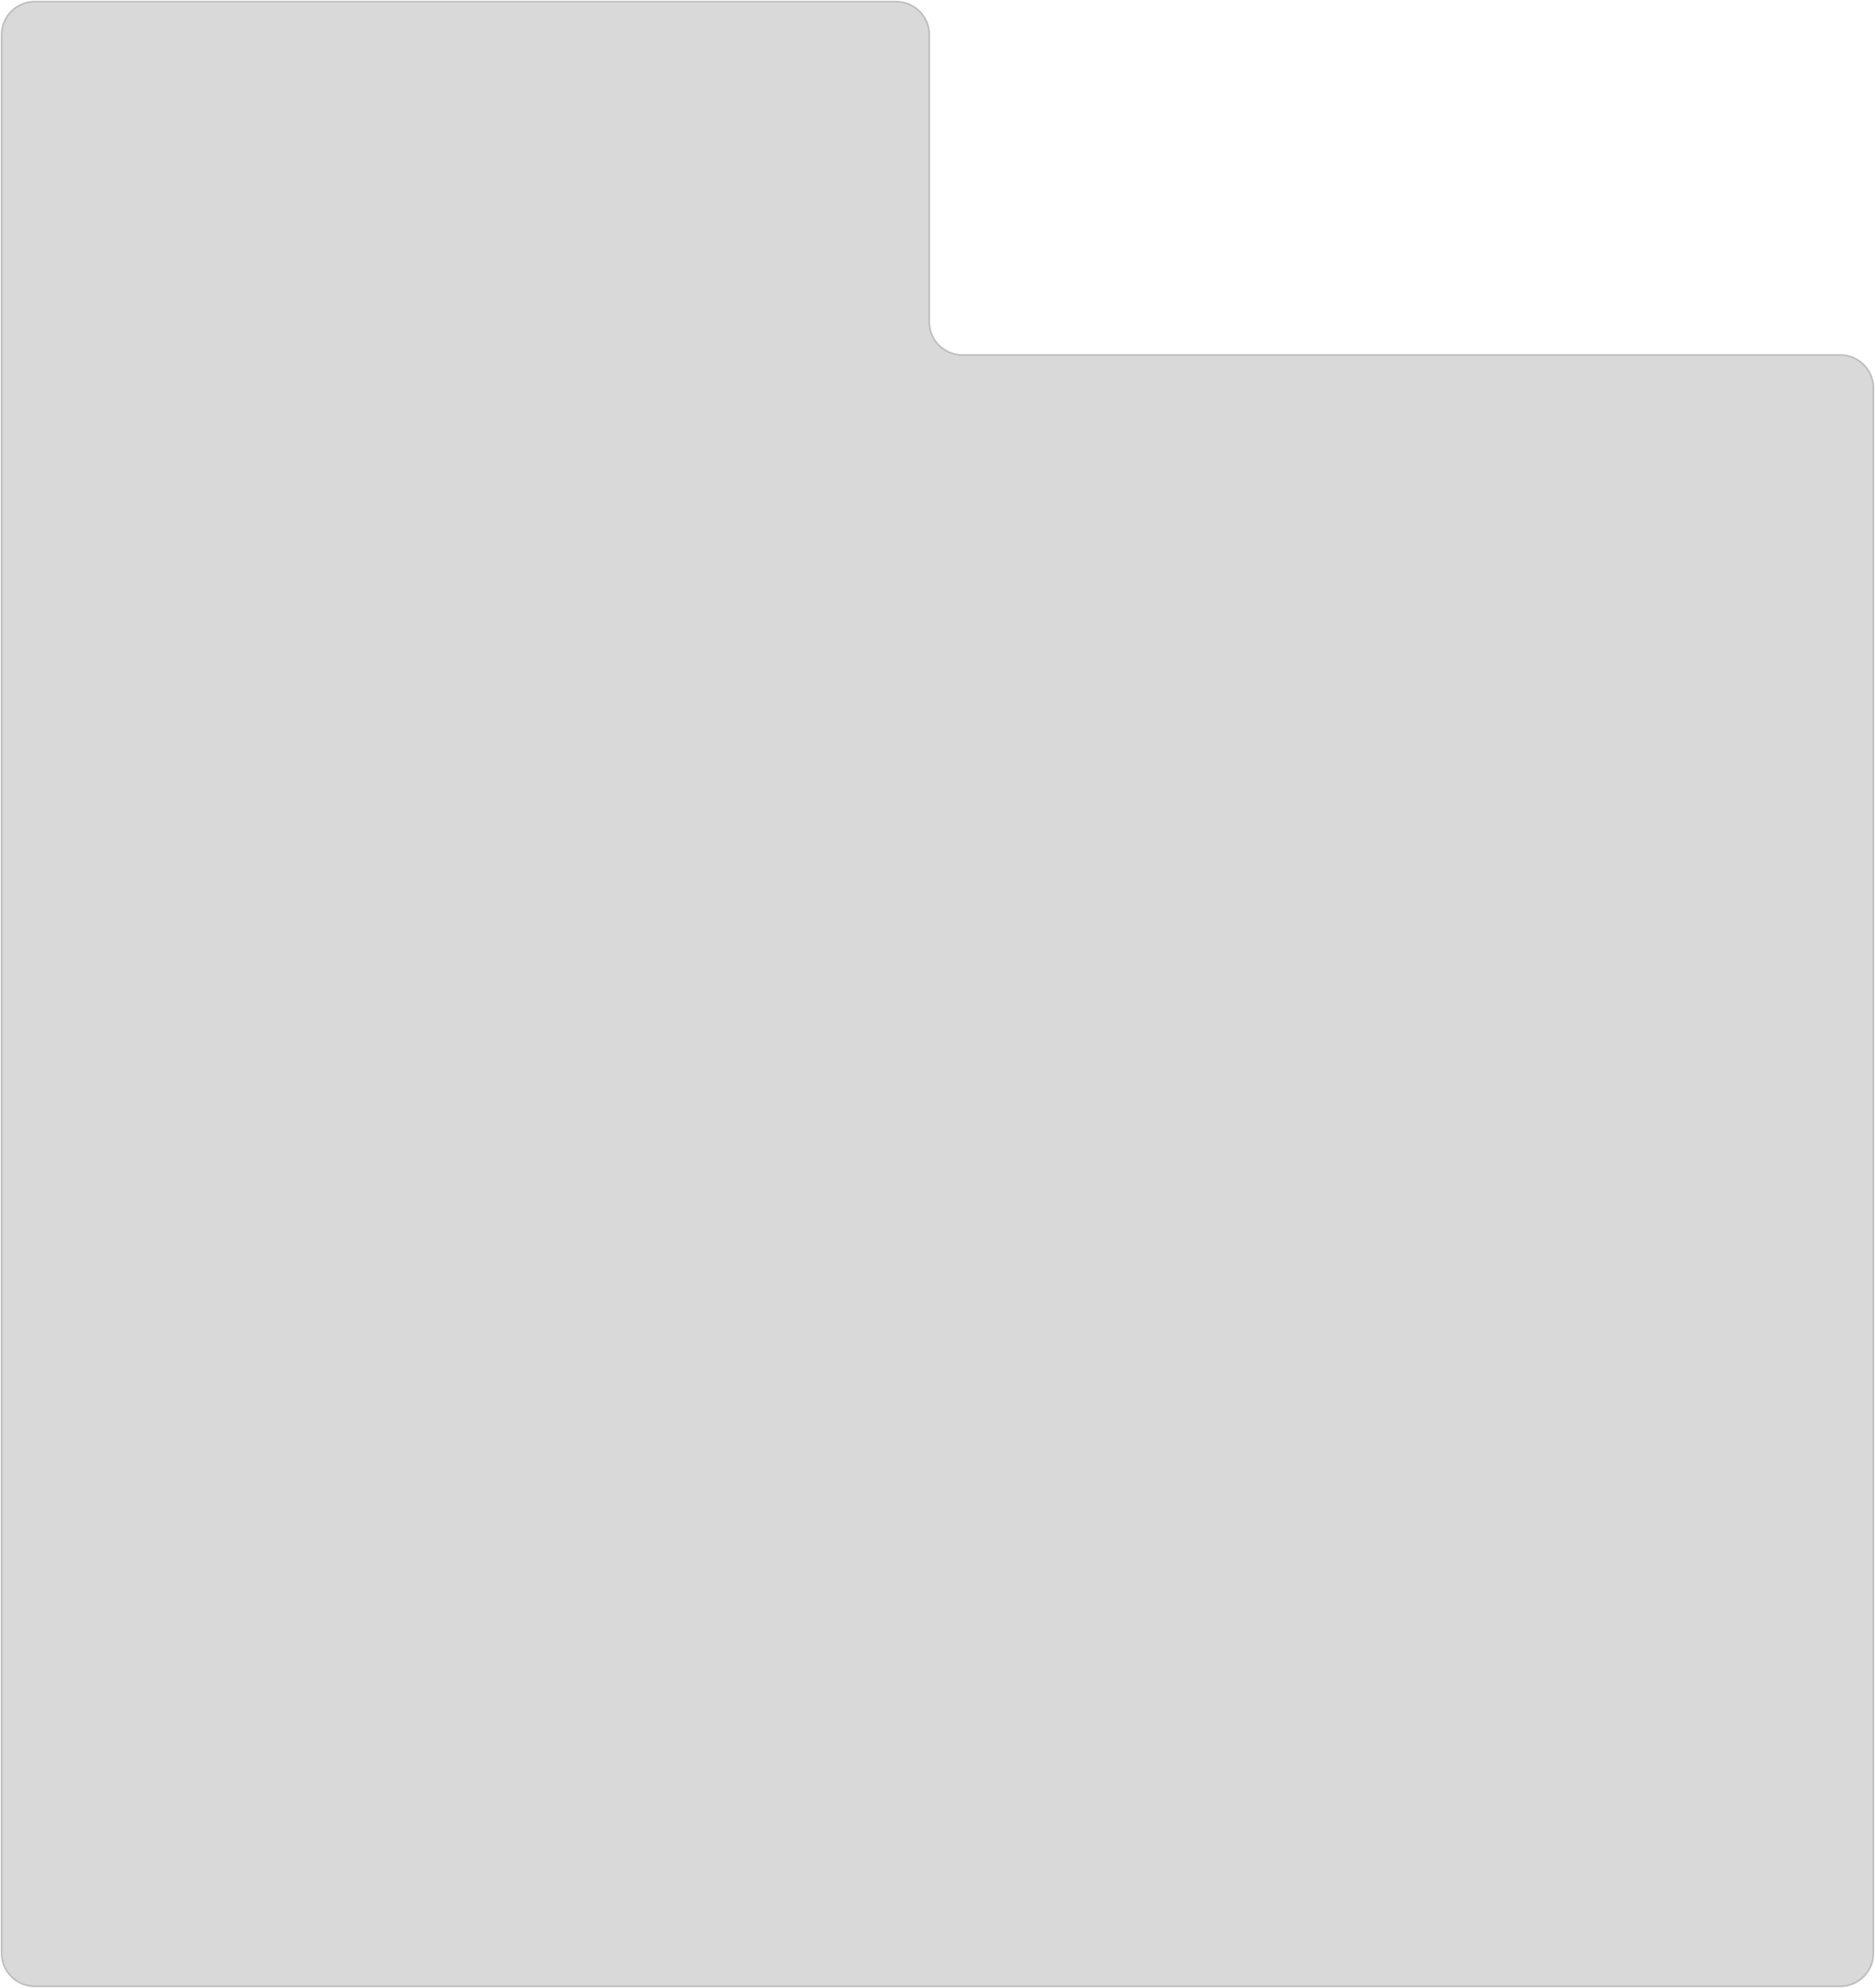 <?xml version="1.0" encoding="UTF-8"?> <svg xmlns="http://www.w3.org/2000/svg" width="1134" height="1202" viewBox="0 0 1134 1202" fill="none"> <path d="M542 1H21C9.954 1 1 9.954 1 21V1181C1 1192.05 9.954 1201 21 1201H1113C1124.05 1201 1133 1192.05 1133 1181V234.648C1133 223.602 1124.05 214.648 1113 214.648H863H582C570.954 214.648 562 205.693 562 194.648V21C562 9.954 553.046 1 542 1Z" fill="#D9D9D9" stroke="#BEBEBE"></path> </svg> 